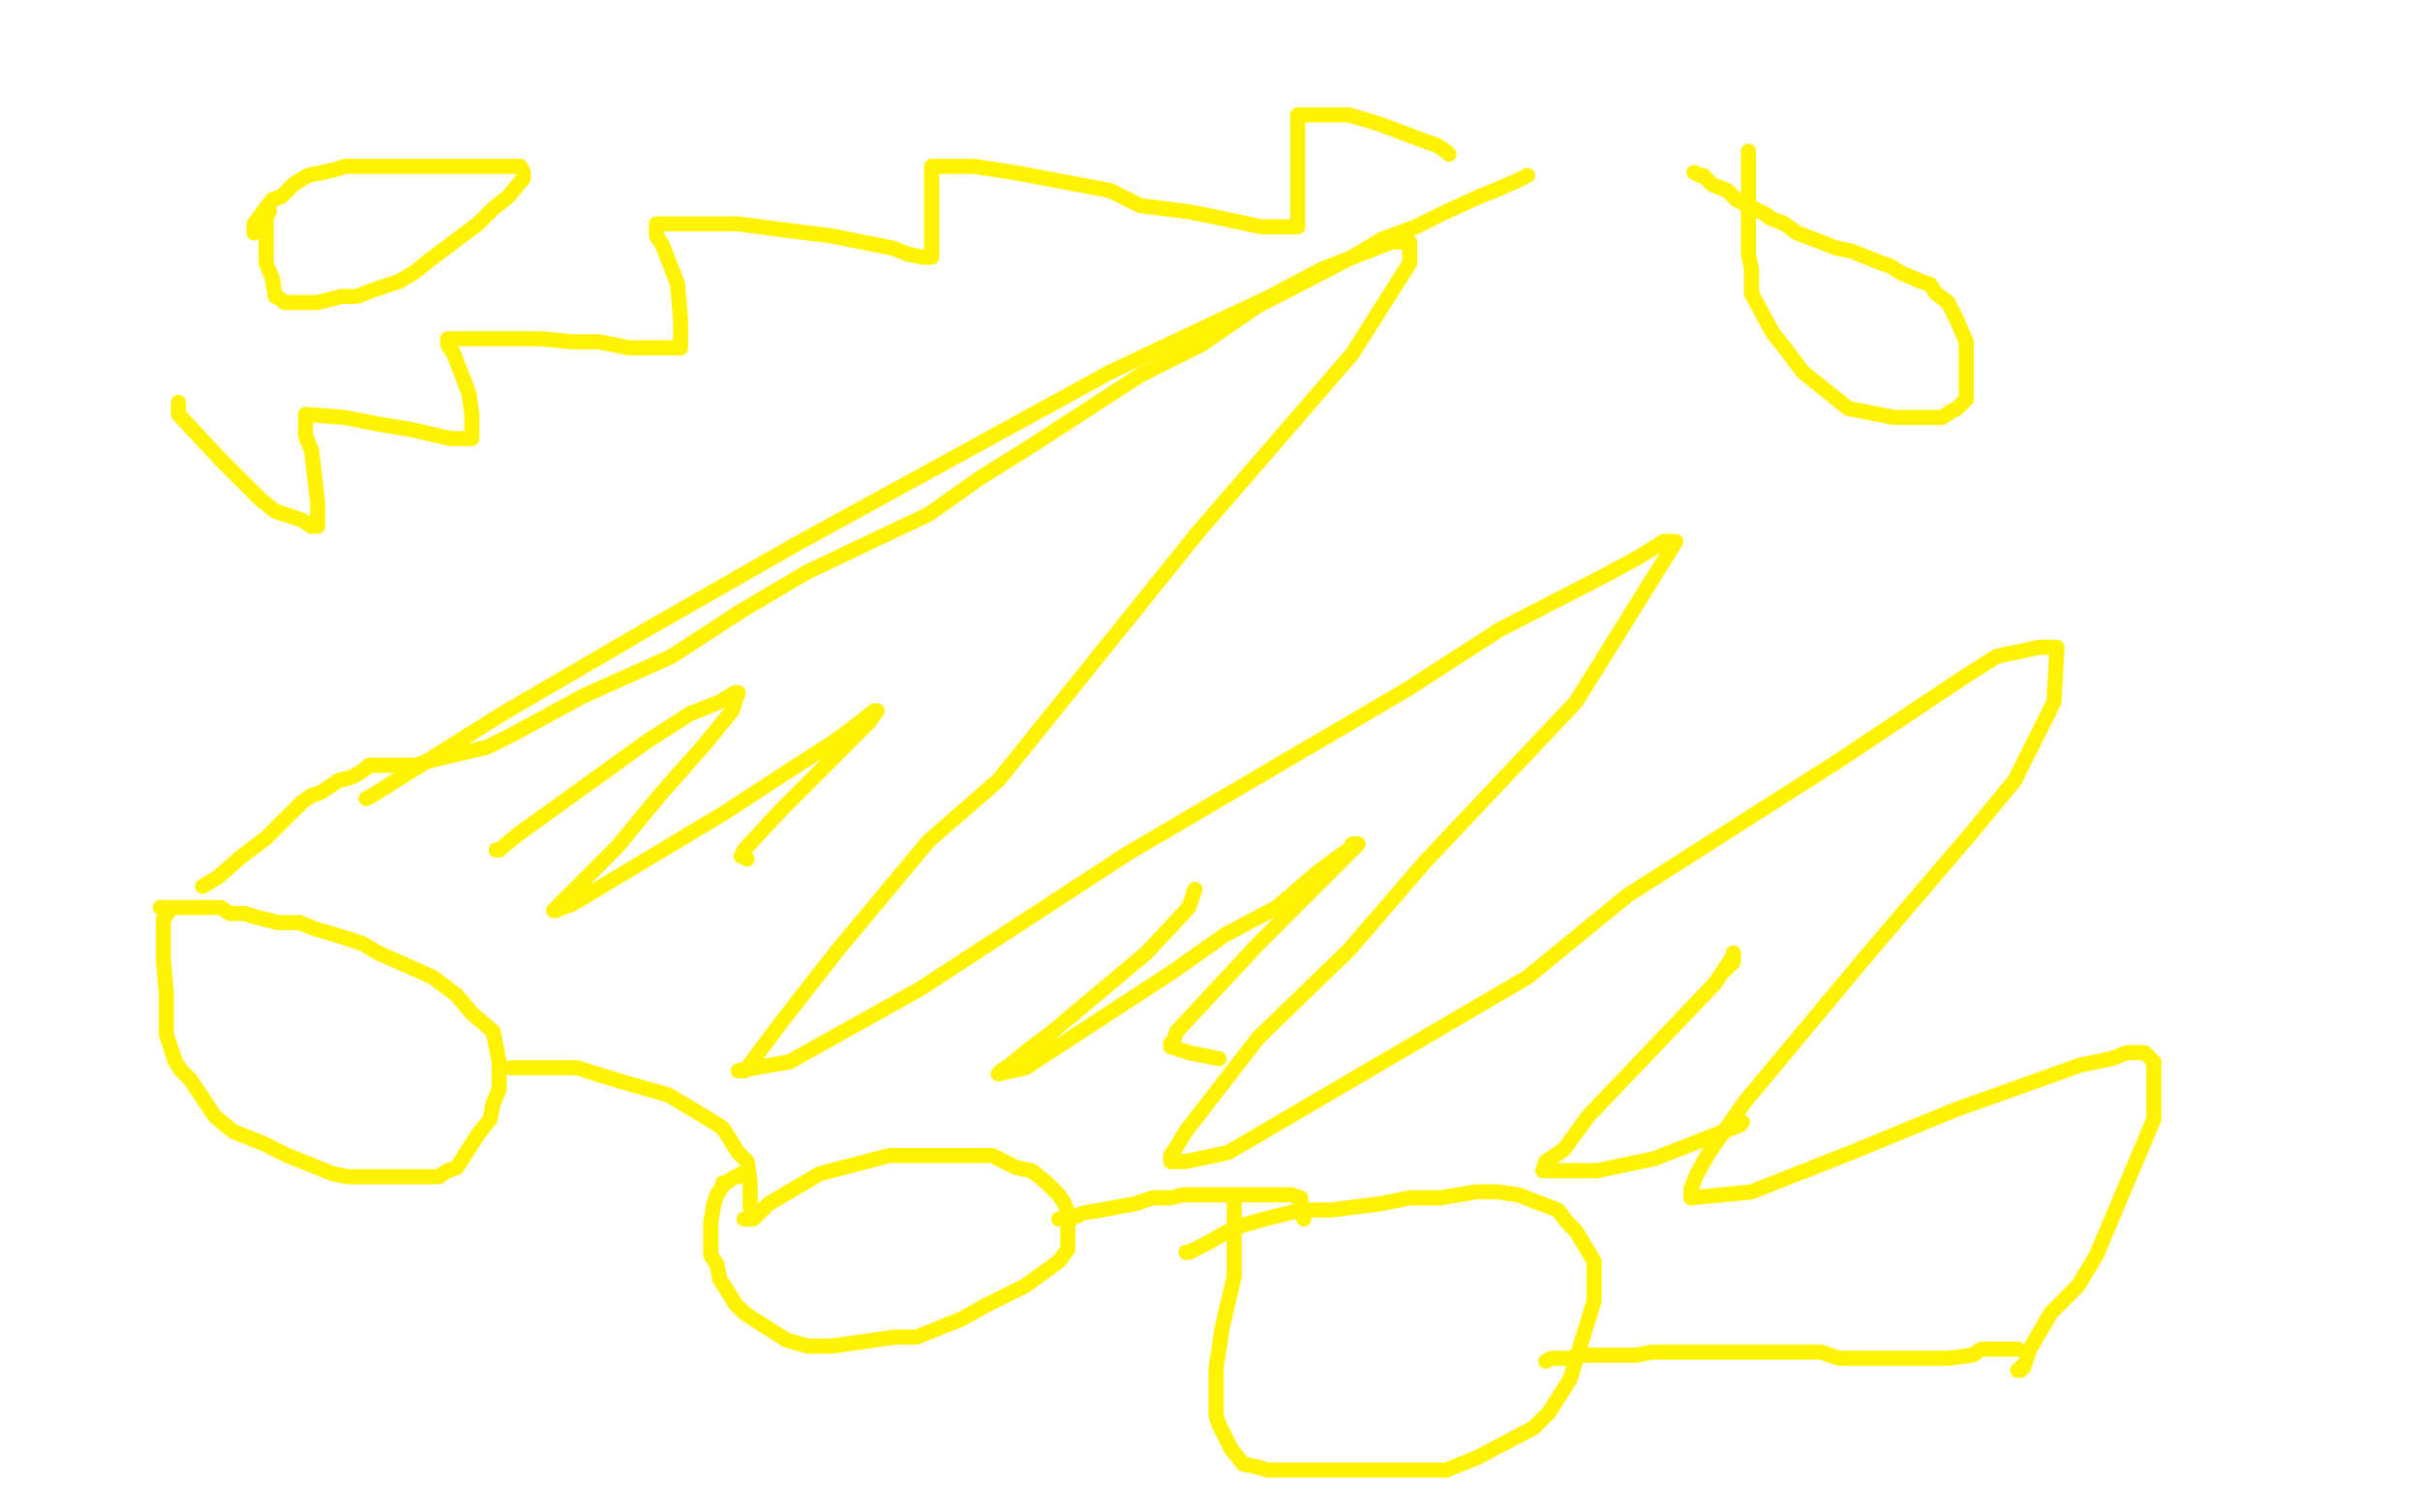 <?xml version="1.0" standalone="no"?>
<!DOCTYPE svg PUBLIC "-//W3C//DTD SVG 1.1//EN"
"http://www.w3.org/Graphics/SVG/1.1/DTD/svg11.dtd">

<svg width="800" height="500" version="1.1" xmlns="http://www.w3.org/2000/svg" xmlns:xlink="http://www.w3.org/1999/xlink" style="stroke-antialiasing: false"><desc>This SVG has been created on https://colorillo.com/</desc><rect x='0' y='0' width='800' height='500' style='fill: rgb(255,255,255); stroke-width:0' /><polyline points="121,264 123,263 123,263 166,236 166,236 214,208 214,208 263,180 263,180 367,123 367,123 420,98 420,98 437,89 437,89 460,80 465,80 466,80 466,87 447,117 396,176 330,258 307,278 277,314 259,337 247,353 246,354 244,354 261,351 304,327 373,282 465,228 496,208 531,190 542,184 550,179 552,179 553,179 554,179 521,232 471,285 446,314 416,343 392,374 389,379 387,382 387,384 392,384 406,381 505,323 538,296 607,252 649,224 660,217 674,214 677,214 680,214 679,232 666,258 652,275 617,316 577,364 565,381 561,388 559,393 559,394 559,396 579,394 612,381 646,367 688,352 698,350 703,348 709,348 712,351 712,355 712,370 693,415 687,425 678,434 671,446 669,452 668,452 668,453 667,453" style="fill: none; stroke: #fff303; stroke-width: 5; stroke-linejoin: round; stroke-linecap: round; stroke-antialiasing: false; stroke-antialias: 0; opacity: 1.0"/>
<polyline points="59,133 59,135 59,135 59,137 59,137 73,152 73,152 81,160 81,160 86,165 86,165 91,169 91,169 100,172 100,172 103,174 105,174 105,173 105,171 105,166 103,149 101,144 101,141 101,139 101,138 101,137 114,138 124,140 136,142 149,145 154,145 155,145 156,145 156,142 156,137 155,130 150,117 148,114 148,113 148,112 149,112 155,112 179,112 189,113 198,113 208,115 216,115 221,115 222,115 224,115 225,115 225,113 225,106 224,94 219,81 217,78 217,77 217,76 217,74 219,74 244,74 259,76 275,78 295,82 300,84 305,85 308,85 308,74 308,67 308,63 308,57 308,55 312,55 322,55 335,57 367,63 377,68 393,70 403,72 417,75 420,75 426,75 428,75 429,75 429,72 429,63 429,44 429,39 429,38 437,38 446,38 456,41 472,47 475,48 478,50 479,51" style="fill: none; stroke: #fff303; stroke-width: 5; stroke-linejoin: round; stroke-linecap: round; stroke-antialiasing: false; stroke-antialias: 0; opacity: 1.0"/>
<polyline points="56,301 54,304 54,304 54,305 54,305 54,307 54,307 54,309 54,309 54,314 54,314 54,317 54,317 55,329 55,329 55,336 55,342 58,351 60,354 63,357 65,360 71,369 77,374 87,378 95,382 110,388 115,389 129,389 134,389 139,389 145,389 148,387 151,386 158,375 162,370 163,365 165,360 165,354 165,351 164,346 163,341 156,335 151,329 143,323 125,315 120,312 114,310 104,307 99,305 92,305 84,303 81,302 76,302 73,300 65,300 62,300 61,300 57,300 56,300 54,300 53,300" style="fill: none; stroke: #fff303; stroke-width: 5; stroke-linejoin: round; stroke-linecap: round; stroke-antialiasing: false; stroke-antialias: 0; opacity: 1.0"/>
<polyline points="578,50 578,53 578,53 578,63 578,63 578,68 578,68 578,72 578,72 578,84 578,84 579,89 579,89 579,92 579,92 579,97 586,110 590,115 596,123 606,131 611,135 616,136 626,138 631,138 636,138 642,138 645,136 647,135 650,132 650,130 650,128 650,120 650,113 647,106 644,100 640,97 638,94 635,93 628,90 625,88 622,87 612,83 607,82 602,80 594,77 590,74 585,72 584,71 574,66 571,63 566,61 563,58 562,58 560,57" style="fill: none; stroke: #fff303; stroke-width: 5; stroke-linejoin: round; stroke-linecap: round; stroke-antialiasing: false; stroke-antialias: 0; opacity: 1.0"/>
<polyline points="246,403 249,403 249,403 254,398 254,398 271,388 271,388 294,382 294,382 301,382 301,382 306,382 306,382 311,382 311,382 321,382 328,382 336,386 341,387 346,391 350,395 352,398 353,401 353,404 353,410 353,413 350,417 339,425 325,432 318,436 303,442 296,442 289,443 275,445 272,445 267,445 260,443 249,436 246,434 243,431 240,426 238,423 237,418 235,415 235,409 235,404 236,398 237,395 239,392 239,391 240,391 243,389 244,389 245,388 247,388" style="fill: none; stroke: #fff303; stroke-width: 5; stroke-linejoin: round; stroke-linecap: round; stroke-antialiasing: false; stroke-antialias: 0; opacity: 1.0"/>
<polyline points="392,414 393,414 393,414 399,411 399,411 406,407 406,407 411,405 411,405 418,403 418,403 430,400 430,400 440,400 440,400 456,398 466,396 476,396 488,394 495,394 502,395 507,397 515,400 518,404 521,407 527,417 527,420 527,423 527,430 519,456 512,467 507,472 488,482 478,486 465,486 449,486 442,486 433,486 419,486 416,485 411,484 407,479 405,475 403,471 402,468 402,456 402,452 403,446 404,439 408,422 408,415 408,410 408,404 408,401 408,397 408,396" style="fill: none; stroke: #fff303; stroke-width: 5; stroke-linejoin: round; stroke-linecap: round; stroke-antialiasing: false; stroke-antialias: 0; opacity: 1.0"/>
<polyline points="84,77 84,76 84,76 84,74 84,74 90,66 90,66 93,65 93,65 95,63 95,63 97,61 97,61 100,59 100,59 102,58 111,56 114,55 119,55 122,55 132,55 133,55 138,55 145,55 148,55 153,55 158,55 160,55 163,55 169,55 171,55 172,55 173,57 173,58 173,59 168,65 163,69 158,74 142,86 137,90 132,93 123,96 118,98 113,98 105,100 102,100 99,100 95,100 94,100 93,99 91,98 90,92 88,87 88,82 88,79 88,75 88,72 89,70 89,68" style="fill: none; stroke: #fff303; stroke-width: 5; stroke-linejoin: round; stroke-linecap: round; stroke-antialiasing: false; stroke-antialias: 0; opacity: 1.0"/>
<polyline points="67,293 72,290 72,290 80,283 80,283 88,277 88,277 97,268 97,268 100,265 100,265 103,263 103,263 106,262 106,262 112,258 116,257 118,256 121,254 122,253 124,253 125,253 126,253 128,253 130,253 137,253 144,251 161,247 169,243 193,230 222,217 245,202 267,189 307,170 324,158 340,148 377,124 397,114 416,101 447,85 457,79 468,75 478,70 489,65 494,63 501,60 505,58" style="fill: none; stroke: #fff303; stroke-width: 5; stroke-linejoin: round; stroke-linecap: round; stroke-antialiasing: false; stroke-antialias: 0; opacity: 1.0"/>
<polyline points="248,399 248,398 248,398 248,394 248,394 248,391 248,391 247,384 247,384 244,381 244,381 239,373 239,373 236,371 236,371 221,362 214,360 207,358 197,355 191,353 188,353 184,353 178,353 175,353 170,353 169,353" style="fill: none; stroke: #fff303; stroke-width: 5; stroke-linejoin: round; stroke-linecap: round; stroke-antialiasing: false; stroke-antialias: 0; opacity: 1.0"/>
<polyline points="350,403 352,403 352,403 354,403 354,403 358,401 358,401 364,400 364,400 375,398 375,398 381,396 381,396 387,396 391,395 400,395 405,395 410,395 420,395 423,395 426,395 427,395 430,396 430,398 430,399 430,400 431,403" style="fill: none; stroke: #fff303; stroke-width: 5; stroke-linejoin: round; stroke-linecap: round; stroke-antialiasing: false; stroke-antialias: 0; opacity: 1.0"/>
<polyline points="667,446 665,446 665,446 664,446 664,446 660,446 660,446 655,446 655,446 652,448 652,448 644,449 644,449 643,449 643,449 640,449 637,449 629,449 622,449 618,449 608,449 602,447 598,447 592,447 589,447 586,447 580,447 577,447 568,447 567,447 565,447 564,447 560,447 557,447 554,447 553,447 546,447 541,448 536,448 528,448 525,448 522,448 519,449 518,449 517,449 515,449 513,449 511,450" style="fill: none; stroke: #fff303; stroke-width: 5; stroke-linejoin: round; stroke-linecap: round; stroke-antialiasing: false; stroke-antialias: 0; opacity: 1.0"/>
<polyline points="164,281 165,281 165,281 171,276 171,276 214,245 214,245 228,236 228,236 238,232 238,232 243,229 243,229 244,229 244,229 242,235 233,246 218,263 204,280 187,297 184,300 184,301 183,301 189,299 239,269 262,254 276,245 284,239 289,235 290,235 287,239 273,253 258,268 246,281 245,283 247,284" style="fill: none; stroke: #fff303; stroke-width: 5; stroke-linejoin: round; stroke-linecap: round; stroke-antialiasing: false; stroke-antialias: 0; opacity: 1.0"/>
<polyline points="395,294 393,300 393,300 379,315 379,315 348,341 348,341 340,347 340,347 334,352 334,352 331,354 331,354 330,355 330,355 339,353 388,321 405,309 422,300 436,288 447,280 447,279 449,279 447,281 439,289 416,312 389,341 388,344 387,345 387,346 393,348 403,350" style="fill: none; stroke: #fff303; stroke-width: 5; stroke-linejoin: round; stroke-linecap: round; stroke-antialiasing: false; stroke-antialias: 0; opacity: 1.0"/>
<polyline points="570,321 573,318 573,318 573,315 573,315 573,316 573,316 567,325 567,325 525,369 525,369 517,380 517,380 511,384 510,387 528,387 547,383 575,372 576,371" style="fill: none; stroke: #fff303; stroke-width: 5; stroke-linejoin: round; stroke-linecap: round; stroke-antialiasing: false; stroke-antialias: 0; opacity: 1.0"/>
</svg>
